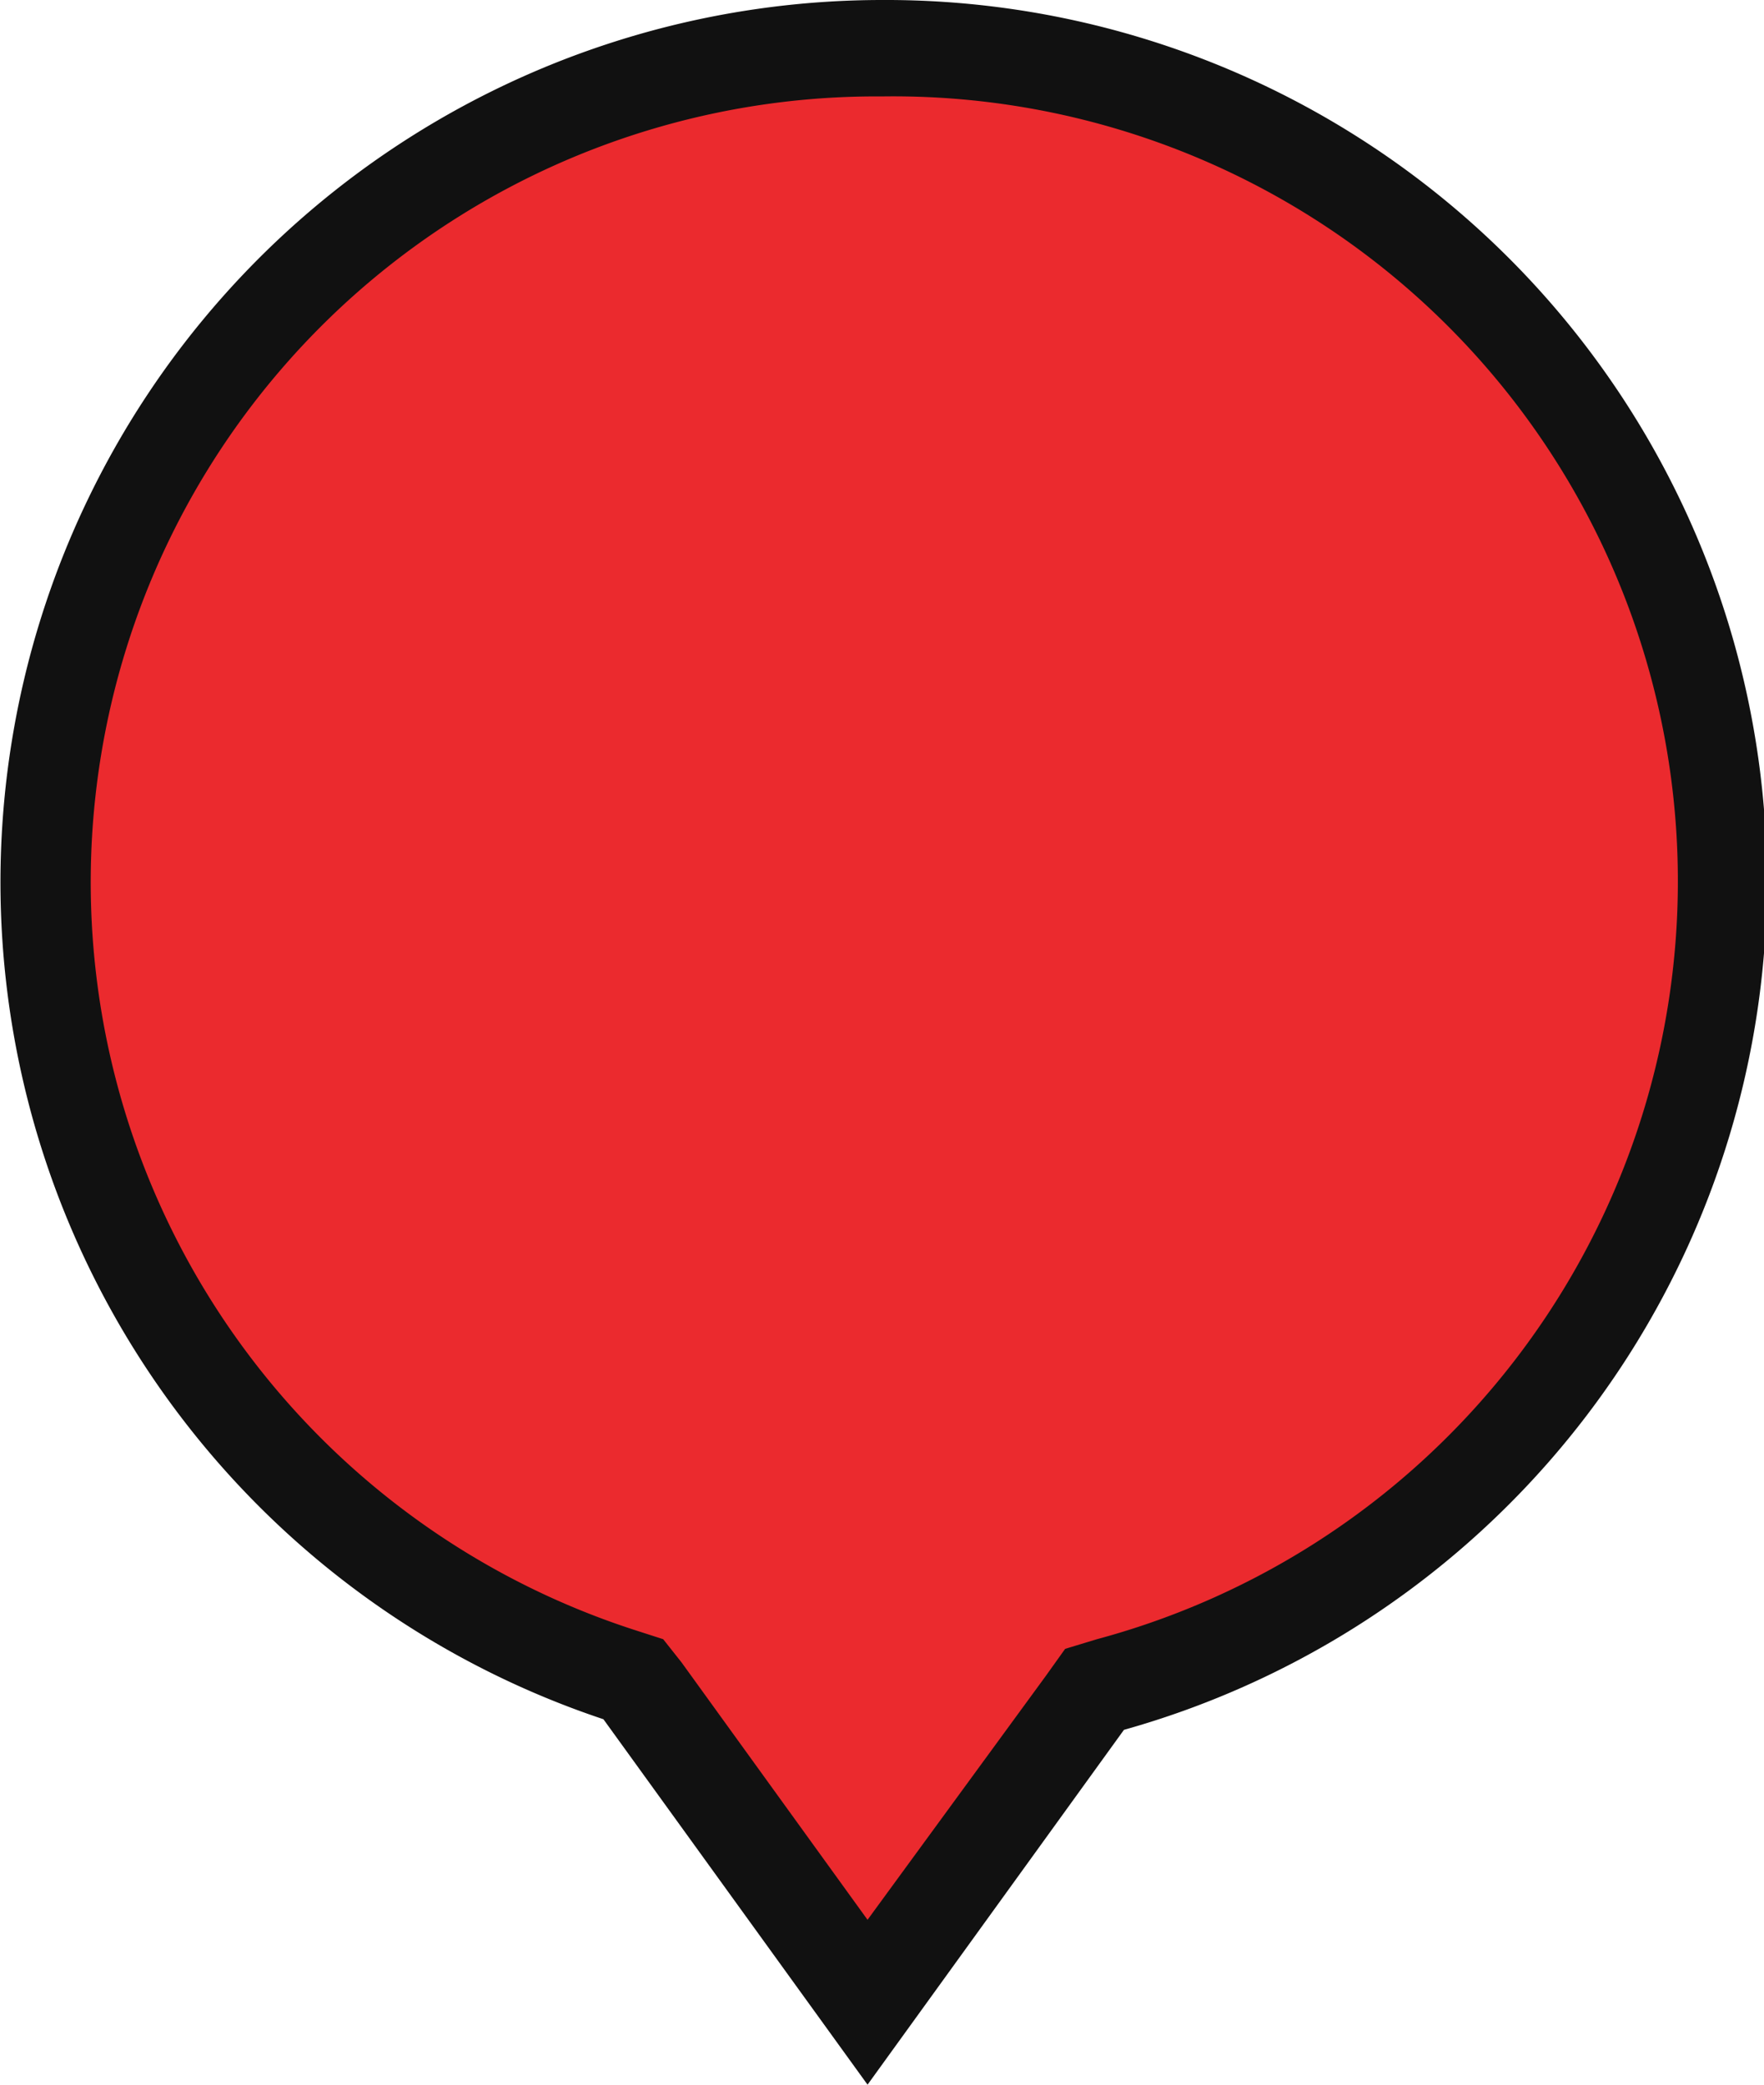 <?xml version="1.0" encoding="UTF-8"?> <svg xmlns="http://www.w3.org/2000/svg" id="Layer_1" data-name="Layer 1" viewBox="0 0 18.3 21.62"> <defs> <style>.cls-1{fill:#eb2a2e;fill-rule:evenodd;}.cls-2{fill:#111;}</style> </defs> <path class="cls-1" d="M6.57,17.4l-.15,0a8.65,8.65,0,1,1,5.1.11l-.17.05L9,20.77Z"></path> <path class="cls-2" d="M9.15,1a8.14,8.14,0,0,1,2.23,16l-.33.1-.2.28L9,19.91,7.07,17.24,6.88,17l-.31-.1A8.15,8.15,0,0,1,9.15,1m0-1A9.15,9.15,0,0,0,6.26,17.83L9,21.62l2.66-3.68A9.14,9.14,0,0,0,9.15,0Z"></path> </svg> 